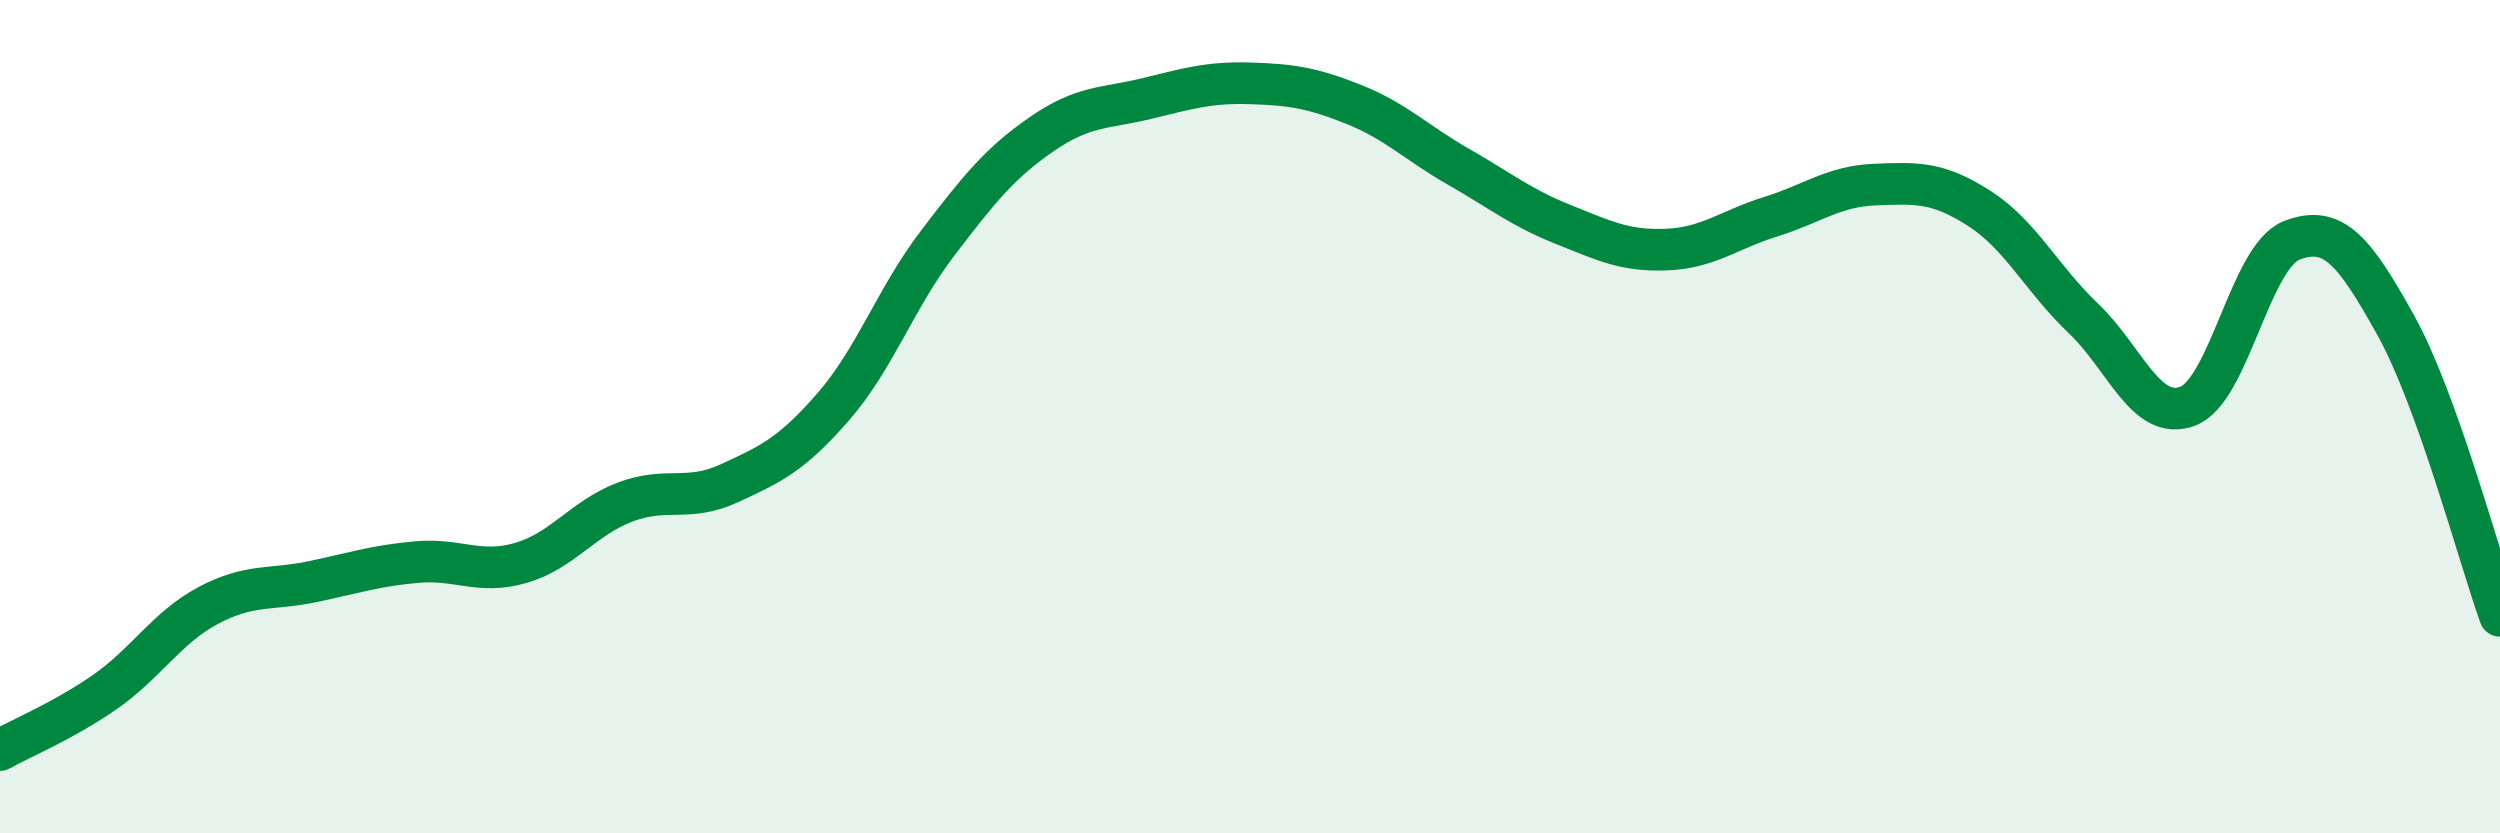 
    <svg width="60" height="20" viewBox="0 0 60 20" xmlns="http://www.w3.org/2000/svg">
      <path
        d="M 0,18 C 0.5,17.72 1.5,17.31 2.5,16.62 C 3.5,15.93 4,15.06 5,14.53 C 6,14 6.5,14.17 7.5,13.96 C 8.5,13.75 9,13.58 10,13.49 C 11,13.4 11.5,13.8 12.5,13.51 C 13.5,13.22 14,12.43 15,12.05 C 16,11.67 16.5,12.06 17.5,11.6 C 18.5,11.14 19,10.91 20,9.76 C 21,8.61 21.5,7.15 22.5,5.84 C 23.5,4.53 24,3.91 25,3.22 C 26,2.53 26.5,2.61 27.5,2.37 C 28.5,2.13 29,1.97 30,2 C 31,2.03 31.5,2.11 32.5,2.51 C 33.5,2.91 34,3.43 35,4 C 36,4.57 36.5,4.98 37.5,5.38 C 38.5,5.78 39,6.03 40,5.99 C 41,5.95 41.5,5.51 42.5,5.2 C 43.5,4.89 44,4.47 45,4.43 C 46,4.39 46.5,4.36 47.5,5 C 48.5,5.64 49,6.69 50,7.64 C 51,8.59 51.5,10.12 52.5,9.75 C 53.5,9.38 54,6.16 55,5.77 C 56,5.38 56.5,6.01 57.5,7.81 C 58.5,9.61 59.5,13.39 60,14.78L60 20L0 20Z"
        fill="#008740"
        opacity="0.1"
        stroke-linecap="round"
        stroke-linejoin="round"
      />
      <path
        d="M 0,18 C 0.5,17.72 1.5,17.31 2.5,16.62 C 3.5,15.93 4,15.06 5,14.53 C 6,14 6.5,14.17 7.5,13.96 C 8.5,13.75 9,13.58 10,13.49 C 11,13.4 11.5,13.8 12.5,13.51 C 13.5,13.22 14,12.43 15,12.05 C 16,11.67 16.5,12.06 17.5,11.6 C 18.5,11.14 19,10.91 20,9.76 C 21,8.61 21.5,7.15 22.5,5.84 C 23.5,4.53 24,3.91 25,3.22 C 26,2.53 26.5,2.61 27.5,2.37 C 28.5,2.13 29,1.97 30,2 C 31,2.03 31.5,2.11 32.5,2.51 C 33.5,2.91 34,3.43 35,4 C 36,4.57 36.5,4.98 37.5,5.38 C 38.5,5.78 39,6.03 40,5.99 C 41,5.95 41.5,5.51 42.5,5.2 C 43.5,4.89 44,4.47 45,4.43 C 46,4.39 46.5,4.36 47.5,5 C 48.5,5.64 49,6.69 50,7.64 C 51,8.59 51.5,10.12 52.5,9.75 C 53.5,9.38 54,6.16 55,5.77 C 56,5.38 56.5,6.01 57.5,7.81 C 58.5,9.61 59.5,13.39 60,14.78"
        stroke="#008740"
        stroke-width="1"
        fill="none"
        stroke-linecap="round"
        stroke-linejoin="round"
      />
    </svg>
  